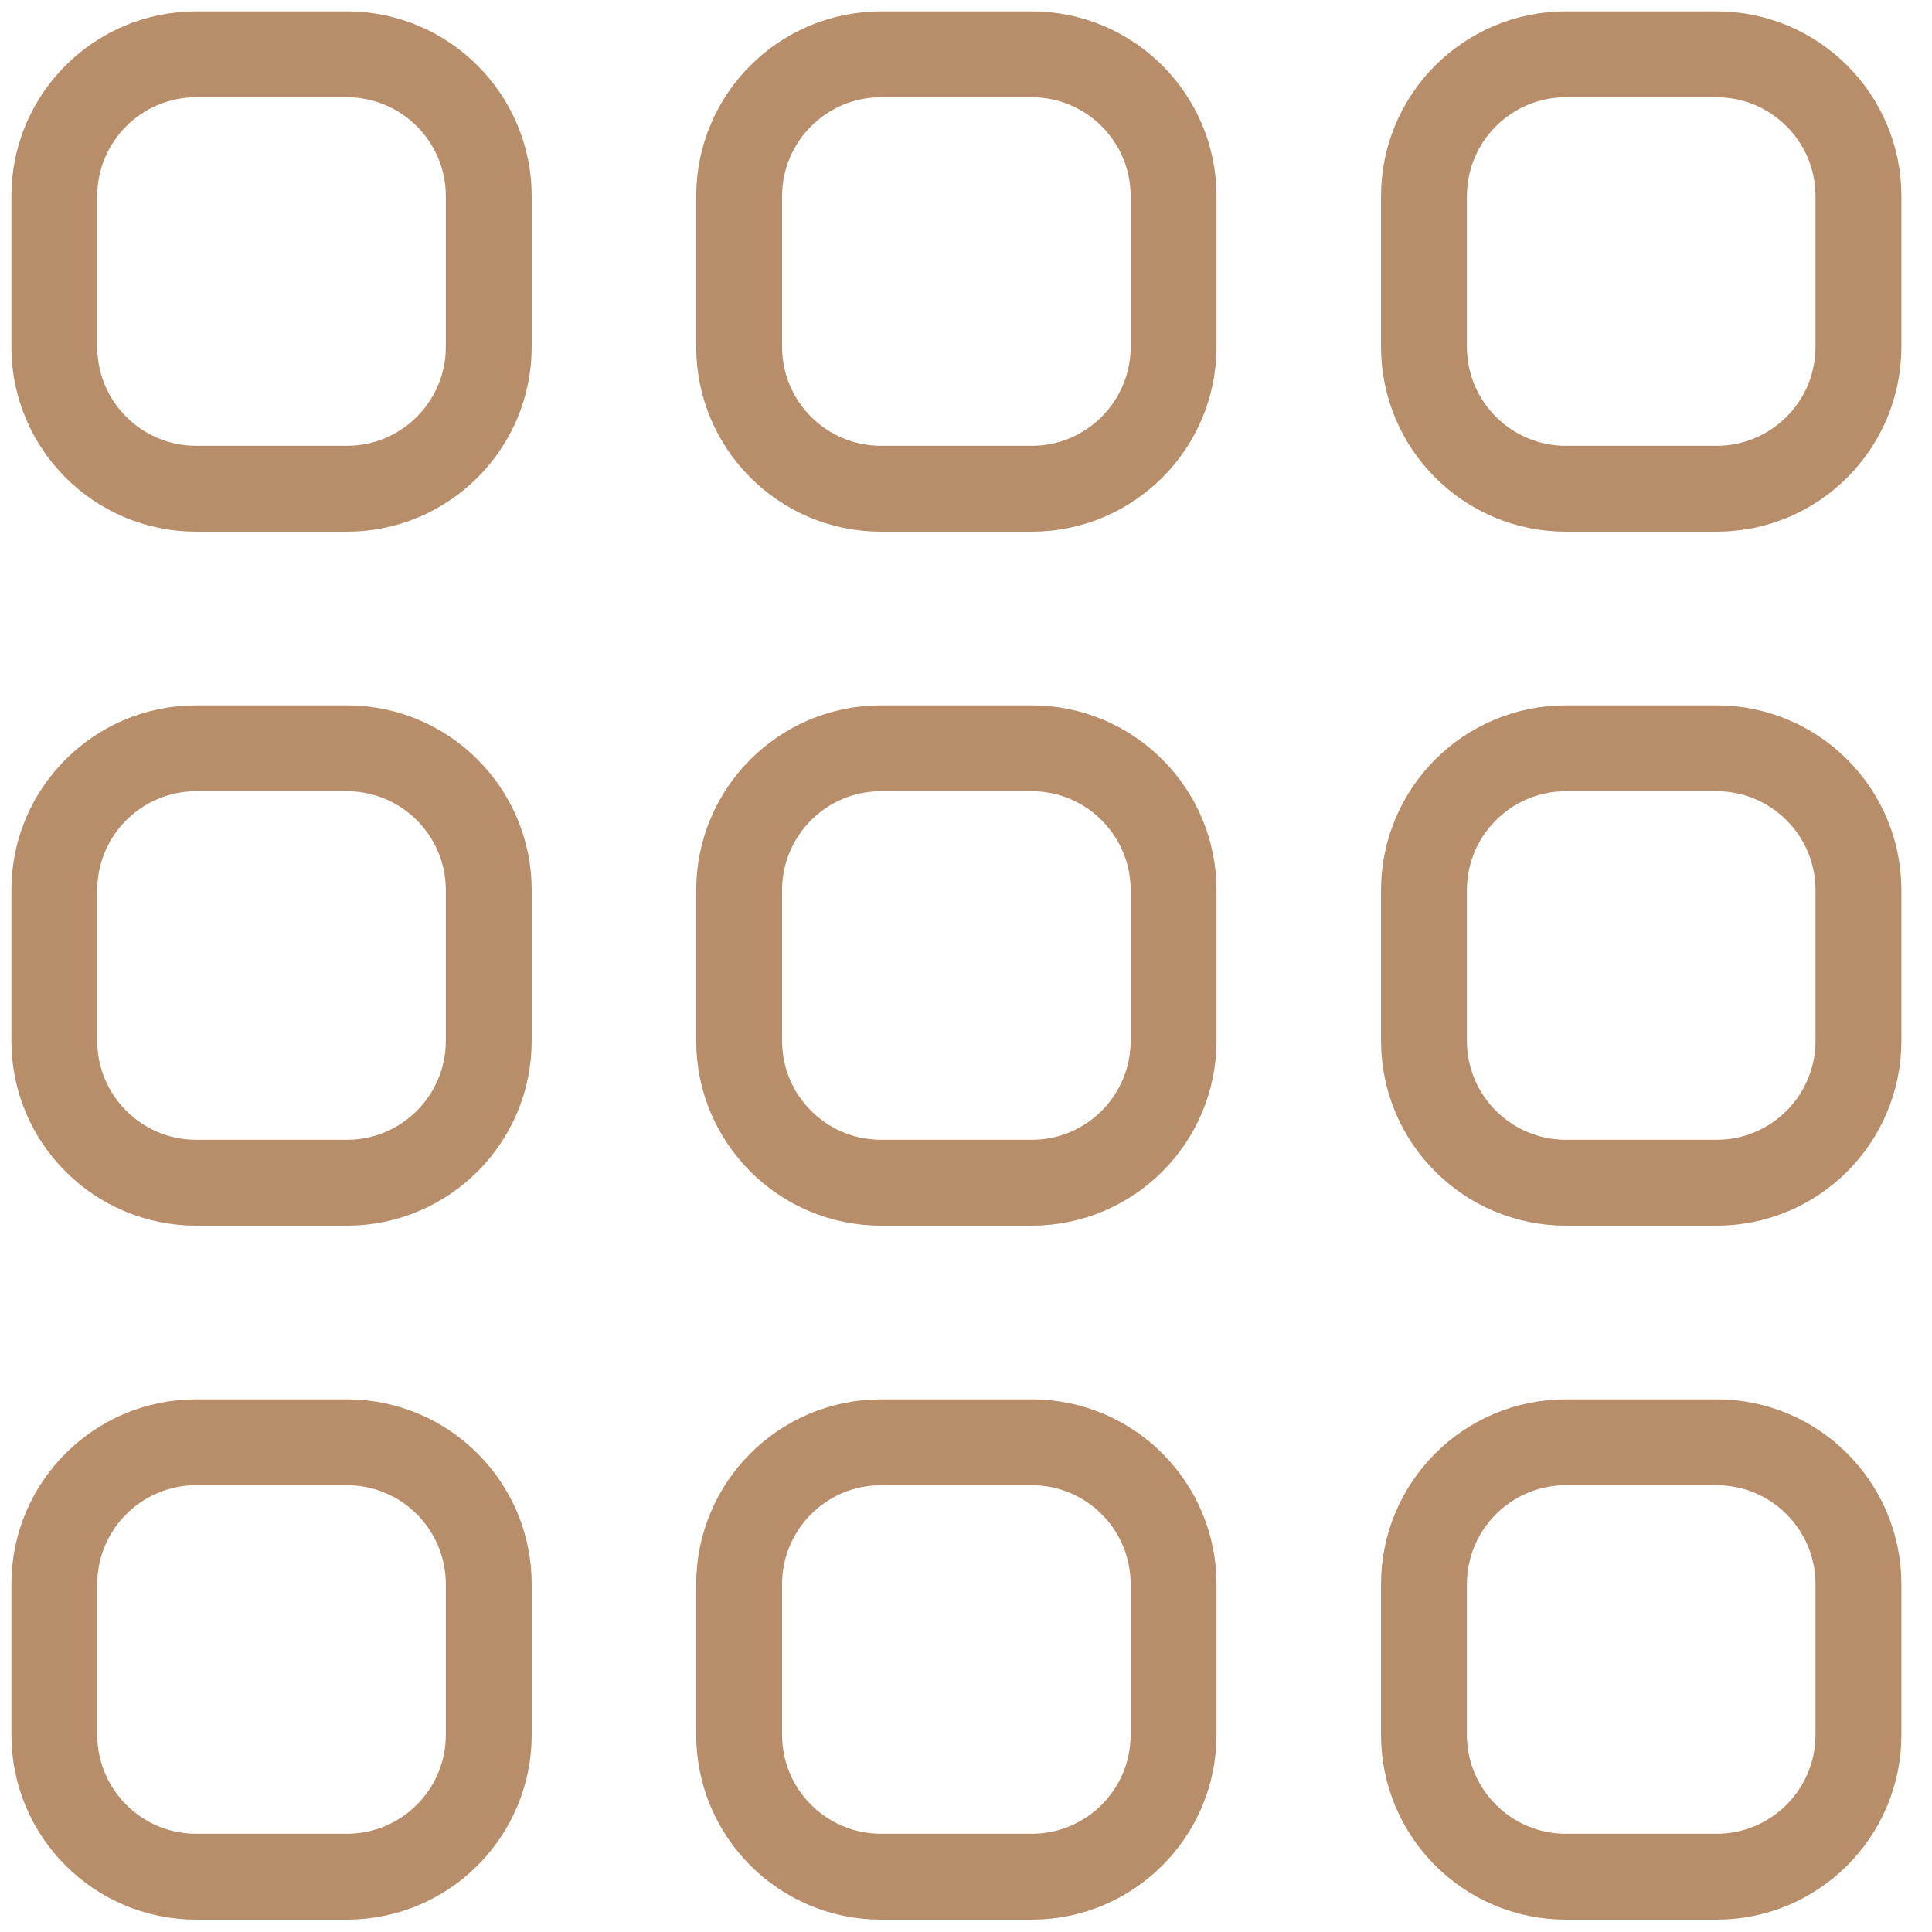 <svg width="45" height="45" viewBox="0 0 45 45" fill="none" xmlns="http://www.w3.org/2000/svg">
<g clip-path="url(#clip0_1124_13161)">
<path d="M8.078 1.265H4.571C2.745 1.265 1.265 2.745 1.265 4.571V8.078C1.265 9.904 2.745 11.384 4.571 11.384H8.078C9.904 11.384 11.384 9.904 11.384 8.078V4.571C11.384 2.745 9.904 1.265 8.078 1.265Z" stroke="#B88D69" stroke-width="2" stroke-miterlimit="10"/>
<path d="M24.029 1.265H20.522C18.696 1.265 17.216 2.745 17.216 4.571V8.078C17.216 9.904 18.696 11.384 20.522 11.384H24.029C25.855 11.384 27.335 9.904 27.335 8.078V4.571C27.335 2.745 25.855 1.265 24.029 1.265Z" stroke="#B88D69" stroke-width="2" stroke-miterlimit="10"/>
<path d="M39.981 1.265H36.474C34.648 1.265 33.167 2.745 33.167 4.571V8.078C33.167 9.904 34.648 11.384 36.474 11.384H39.981C41.807 11.384 43.287 9.904 43.287 8.078V4.571C43.287 2.745 41.807 1.265 39.981 1.265Z" stroke="#B88D69" stroke-width="2" stroke-miterlimit="10"/>
<path d="M8.078 17.429H4.571C2.745 17.429 1.265 18.909 1.265 20.735V24.242C1.265 26.068 2.745 27.548 4.571 27.548H8.078C9.904 27.548 11.384 26.068 11.384 24.242V20.735C11.384 18.909 9.904 17.429 8.078 17.429Z" stroke="#B88D69" stroke-width="2" stroke-miterlimit="10"/>
<path d="M24.029 17.429H20.522C18.696 17.429 17.216 18.909 17.216 20.735V24.242C17.216 26.068 18.696 27.548 20.522 27.548H24.029C25.855 27.548 27.335 26.068 27.335 24.242V20.735C27.335 18.909 25.855 17.429 24.029 17.429Z" stroke="#B88D69" stroke-width="2" stroke-miterlimit="10"/>
<path d="M39.981 17.429H36.474C34.648 17.429 33.167 18.909 33.167 20.735V24.242C33.167 26.068 34.648 27.548 36.474 27.548H39.981C41.807 27.548 43.287 26.068 43.287 24.242V20.735C43.287 18.909 41.807 17.429 39.981 17.429Z" stroke="#B88D69" stroke-width="2" stroke-miterlimit="10"/>
<path d="M8.078 33.593H4.571C2.745 33.593 1.265 35.073 1.265 36.899V40.406C1.265 42.232 2.745 43.712 4.571 43.712H8.078C9.904 43.712 11.384 42.232 11.384 40.406V36.899C11.384 35.073 9.904 33.593 8.078 33.593Z" stroke="#B88D69" stroke-width="2" stroke-miterlimit="10"/>
<path d="M24.029 33.593H20.522C18.696 33.593 17.216 35.073 17.216 36.899V40.406C17.216 42.232 18.696 43.712 20.522 43.712H24.029C25.855 43.712 27.335 42.232 27.335 40.406V36.899C27.335 35.073 25.855 33.593 24.029 33.593Z" stroke="#B88D69" stroke-width="2" stroke-miterlimit="10"/>
<path d="M39.981 33.593H36.474C34.648 33.593 33.167 35.073 33.167 36.899V40.406C33.167 42.232 34.648 43.712 36.474 43.712H39.981C41.807 43.712 43.287 42.232 43.287 40.406V36.899C43.287 35.073 41.807 33.593 39.981 33.593Z" stroke="#B88D69" stroke-width="2" stroke-miterlimit="10"/>
</g>
<defs>
<clipPath id="clip0_1124_13161">
<rect width="44.552" height="44.977" fill="white"/>
</clipPath>
</defs>
</svg>
